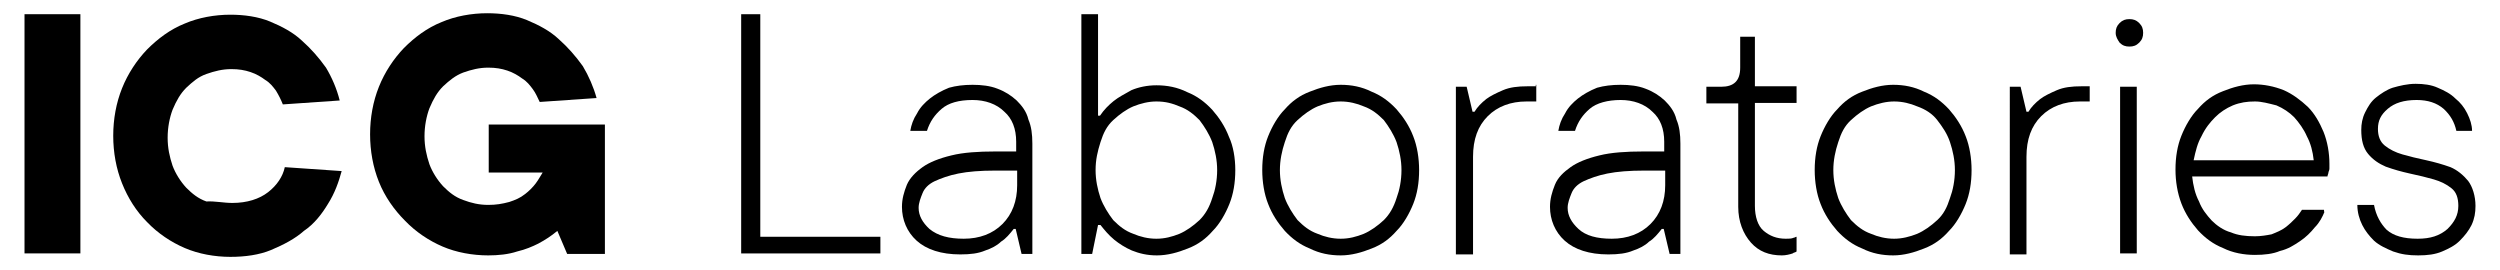 <?xml version="1.0" encoding="utf-8"?>
<!-- Generator: Adobe Illustrator 24.2.3, SVG Export Plug-In . SVG Version: 6.00 Build 0)  -->
<svg version="1.1" id="Vrstva_1" xmlns="http://www.w3.org/2000/svg" xmlns:xlink="http://www.w3.org/1999/xlink" x="0px" y="0px"
	 viewBox="0 0 510 55" style="enable-background:new 0 0 510 55;" xml:space="preserve">
<g>
	<path d="M16.4,51.7H5V2.9h11.4L16.4,51.7z"/>
	<path d="M47.4,41.4c3,0,5.5-0.8,7.3-2.2c1.8-1.4,3-3.2,3.4-5.1l11.6,0.8c-0.6,2.2-1.4,4.5-2.8,6.7c-1.2,2-2.8,4.1-4.9,5.5
		c-1.8,1.6-4.1,2.8-6.7,3.9c-2.4,1-5.3,1.4-8.3,1.4c-3.2,0-6.5-0.6-9.3-1.8s-5.5-3-7.7-5.3c-2.2-2.2-3.9-4.9-5.1-7.9
		c-1.2-3-1.8-6.3-1.8-9.7s0.6-6.7,1.8-9.7s3-5.7,5.1-7.9c2.2-2.2,4.7-4.1,7.7-5.3c2.8-1.2,6.1-1.8,9.3-1.8c2.8,0,5.7,0.4,8.1,1.4
		s4.7,2.2,6.5,3.9c1.8,1.6,3.4,3.4,4.9,5.5c1.2,2,2.2,4.3,2.8,6.7l-11.6,0.8c-0.4-1-0.8-1.8-1.4-2.8c-0.6-0.8-1.2-1.6-2.2-2.2
		c-0.8-0.6-1.8-1.2-3-1.6s-2.4-0.6-3.9-0.6c-1.8,0-3.4,0.4-5.1,1s-2.8,1.6-4.1,2.8c-1.2,1.2-2,2.6-2.8,4.5c-0.6,1.6-1,3.6-1,5.7
		s0.4,3.9,1,5.7c0.6,1.6,1.6,3.2,2.8,4.5c1.2,1.2,2.4,2.2,4.1,2.8C43.9,41,45.6,41.4,47.4,41.4z"/>
	<path d="M99.7,25.4h23.7v26.4h-7.7l-2-4.7c-1.2,1-2.4,1.8-3.9,2.6c-1.2,0.6-2.6,1.2-4.3,1.6c-1.8,0.6-3.9,0.8-5.9,0.8
		c-3.2,0-6.5-0.6-9.3-1.8c-2.8-1.2-5.5-3-7.7-5.3c-2.2-2.2-4.1-4.9-5.3-7.9s-1.8-6.3-1.8-9.7s0.6-6.7,1.8-9.7c1.2-3,3-5.7,5.1-7.9
		c2.2-2.2,4.7-4.1,7.7-5.3c2.8-1.2,6.1-1.8,9.3-1.8c2.8,0,5.7,0.4,8.1,1.4c2.4,1,4.7,2.2,6.5,3.9c1.8,1.6,3.4,3.4,4.9,5.5
		c1.2,2,2.2,4.3,2.8,6.5l-11.6,0.8c-0.4-0.8-0.8-1.8-1.4-2.6c-0.6-0.8-1.2-1.6-2.2-2.2c-0.8-0.6-1.8-1.2-3-1.6
		c-1.2-0.4-2.4-0.6-3.9-0.6c-1.8,0-3.4,0.4-5.1,1c-1.6,0.6-2.8,1.6-4.1,2.8c-1.2,1.2-2,2.6-2.8,4.5c-0.6,1.6-1,3.6-1,5.7
		s0.4,3.9,1,5.7c0.6,1.6,1.6,3.2,2.8,4.5c1.2,1.2,2.4,2.2,4.1,2.8c1.6,0.6,3.2,1,5.1,1c1.6,0,2.8-0.2,4.3-0.6
		c1.2-0.4,2.2-0.8,3.2-1.6c0.8-0.6,1.6-1.4,2.2-2.2c0.6-0.8,1-1.6,1.4-2.2H99.7V25.4z"/>
	<path d="M179.6,48.3v3.4h-28.4V2.9h3.9v45.4H179.6z"/>
	<path d="M198.4,17.3c1.8,0,3.6,0.2,5.1,0.8c1.6,0.6,2.8,1.4,3.9,2.4c1,1,2,2.2,2.4,3.9c0.6,1.4,0.8,3,0.8,4.9v22.5h-2.2l-1.2-5.1
		h-0.4c-0.8,1-1.6,2-2.6,2.6c-0.8,0.8-2,1.4-3.2,1.8c-1.4,0.6-3,0.8-5.1,0.8c-3.9,0-6.9-1-8.9-2.8c-2-1.8-3-4.3-3-6.9
		c0-1.6,0.4-3,1-4.5c0.6-1.4,1.8-2.6,3.2-3.6s3.4-1.8,5.9-2.4c2.4-0.6,5.5-0.8,8.9-0.8h4.3v-2c0-2.6-0.8-4.7-2.4-6.1
		c-1.6-1.6-3.9-2.4-6.5-2.4c-2.8,0-4.9,0.6-6.3,1.8c-1.4,1.2-2.4,2.6-3,4.5h-3.4c0.2-1.2,0.6-2.4,1.4-3.6c0.6-1.2,1.6-2.2,2.6-3
		s2.4-1.6,3.9-2.2C195,17.5,196.6,17.3,198.4,17.3z M196.6,48.7c3.2,0,5.9-1,7.9-3c2-2,3-4.7,3-7.9v-3h-4.5c-3,0-5.5,0.2-7.5,0.6
		c-2,0.4-3.6,1-4.9,1.6c-1.2,0.6-2,1.4-2.4,2.4c-0.4,1-0.8,2-0.8,3c0,1.6,0.8,3,2.2,4.3C191.3,48.1,193.6,48.7,196.6,48.7z"/>
	<path d="M252,34.7c0,2.6-0.4,4.9-1.2,6.9s-2,4.1-3.4,5.5c-1.4,1.6-3,2.8-5.1,3.6c-2,0.8-4.1,1.4-6.3,1.4c-2,0-3.6-0.4-5.1-1
		c-1.4-0.6-2.6-1.4-3.6-2.2c-1.2-1-2-2-2.8-3H224l-1.2,5.9h-2.2V2.9h3.4v20.7h0.4c0.8-1.2,1.8-2.2,2.8-3c1-0.8,2.2-1.4,3.6-2.2
		c1.4-0.6,3.2-1,5.1-1c2.2,0,4.3,0.4,6.3,1.4c2,0.8,3.6,2,5.1,3.6c1.4,1.6,2.6,3.4,3.4,5.5C251.6,29.8,252,32.3,252,34.7z
		 M235.9,20.7c-1.6,0-3.2,0.4-4.7,1c-1.4,0.6-2.8,1.6-4.1,2.8s-2,2.6-2.6,4.5s-1,3.6-1,5.7c0,2,0.4,3.9,1,5.7
		c0.6,1.6,1.6,3.2,2.6,4.5c1.2,1.2,2.4,2.2,4.1,2.8c1.4,0.6,3,1,4.7,1s3.2-0.4,4.7-1c1.4-0.6,2.8-1.6,4.1-2.8c1.2-1.2,2-2.6,2.6-4.5
		c0.6-1.6,1-3.6,1-5.7c0-2-0.4-3.9-1-5.7c-0.6-1.6-1.6-3.2-2.6-4.5c-1.2-1.2-2.4-2.2-4.1-2.8C239.2,21.1,237.8,20.7,235.9,20.7z"/>
	<path d="M289.5,34.7c0,2.6-0.4,4.9-1.2,6.9c-0.8,2-2,4.1-3.4,5.5c-1.4,1.6-3,2.8-5.1,3.6c-2,0.8-4.1,1.4-6.3,1.4s-4.3-0.4-6.3-1.4
		c-2-0.8-3.6-2-5.1-3.6c-1.4-1.6-2.6-3.4-3.4-5.5c-0.8-2-1.2-4.5-1.2-6.9c0-2.6,0.4-4.9,1.2-6.9s2-4.1,3.4-5.5
		c1.4-1.6,3-2.8,5.1-3.6c2-0.8,4.1-1.4,6.3-1.4s4.3,0.4,6.3,1.4c2,0.8,3.6,2,5.1,3.6c1.4,1.6,2.6,3.4,3.4,5.5
		C289.1,29.8,289.5,32.3,289.5,34.7z M261.1,34.7c0,2,0.4,3.9,1,5.7c0.6,1.6,1.6,3.2,2.6,4.5c1.2,1.2,2.4,2.2,4.1,2.8
		c1.4,0.6,3,1,4.7,1s3.2-0.4,4.7-1c1.4-0.6,2.8-1.6,4.1-2.8c1.2-1.2,2-2.6,2.6-4.5c0.6-1.6,1-3.6,1-5.7c0-2-0.4-3.9-1-5.7
		c-0.6-1.6-1.6-3.2-2.6-4.5c-1.2-1.2-2.4-2.2-4.1-2.8c-1.4-0.6-3-1-4.7-1s-3.2,0.4-4.7,1c-1.4,0.6-2.8,1.6-4.1,2.8s-2,2.6-2.6,4.5
		C261.5,30.8,261.1,32.7,261.1,34.7z"/>
	<path d="M313.4,17.3v3.4h-2c-3.2,0-5.9,1-7.9,3c-2,2-3,4.7-3,8.3v19.9H297V17.7h2.2l1.2,5.1h0.4c0.6-1,1.4-1.8,2.4-2.6
		c0.8-0.6,2-1.2,3.4-1.8c1.4-0.6,3-0.8,5.1-0.8h1.6V17.3z"/>
	<path d="M330.6,17.3c1.8,0,3.6,0.2,5.1,0.8c1.6,0.6,2.8,1.4,3.9,2.4c1,1,2,2.2,2.4,3.9c0.6,1.4,0.8,3,0.8,4.9v22.5h-2.2l-1.2-5.1
		h-0.4c-0.8,1-1.6,2-2.6,2.6c-0.8,0.8-2,1.4-3.2,1.8c-1.4,0.6-3,0.8-5.1,0.8c-3.9,0-6.9-1-8.9-2.8c-2-1.8-3-4.3-3-6.9
		c0-1.6,0.4-3,1-4.5s1.8-2.6,3.2-3.6c1.4-1,3.4-1.8,5.9-2.4c2.4-0.6,5.5-0.8,8.9-0.8h4.3v-2c0-2.6-0.8-4.7-2.4-6.1
		c-1.6-1.6-3.9-2.4-6.5-2.4c-2.6,0-4.9,0.6-6.3,1.8c-1.4,1.2-2.4,2.6-3,4.5h-3.4c0.2-1.2,0.6-2.4,1.4-3.6c0.6-1.2,1.6-2.2,2.6-3
		c1-0.8,2.4-1.6,3.9-2.2C327.2,17.5,328.8,17.3,330.6,17.3z M328.8,48.7c3.2,0,5.9-1,7.9-3c2-2,3-4.7,3-7.9v-3h-4.3
		c-3,0-5.5,0.2-7.5,0.6c-2,0.4-3.6,1-4.9,1.6c-1.2,0.6-2,1.4-2.4,2.4c-0.4,1-0.8,2-0.8,3c0,1.6,0.8,3,2.2,4.3
		C323.5,48.1,325.8,48.7,328.8,48.7z"/>
	<path d="M354.8,21.1h-6.7v-3.4h3c2.6,0,3.9-1.2,3.9-3.9V7.5h3v10.1h8.5v3.4H358V42c0,2.2,0.6,4.1,1.8,5.1c1.2,1,2.6,1.6,4.5,1.6
		c0.6,0,1.2,0,1.6-0.2c0.2,0,0.4-0.2,0.6-0.2v3c-0.2,0.2-0.6,0.2-0.8,0.4c-0.6,0.2-1.4,0.4-2.2,0.4c-2.6,0-4.7-0.8-6.3-2.6
		s-2.6-4.3-2.6-7.3V21.1H354.8z"/>
	<path d="M402.2,34.7c0,2.6-0.4,4.9-1.2,6.9c-0.8,2-2,4.1-3.4,5.5c-1.4,1.6-3,2.8-5.1,3.6c-2,0.8-4.1,1.4-6.3,1.4s-4.3-0.4-6.3-1.4
		c-2-0.8-3.6-2-5.1-3.6c-1.4-1.6-2.6-3.4-3.4-5.5c-0.8-2-1.2-4.5-1.2-6.9c0-2.6,0.4-4.9,1.2-6.9s2-4.1,3.4-5.5
		c1.4-1.6,3-2.8,5.1-3.6c2-0.8,4.1-1.4,6.3-1.4s4.3,0.4,6.3,1.4c2,0.8,3.6,2,5.1,3.6c1.4,1.6,2.6,3.4,3.4,5.5
		C401.8,29.8,402.2,32.3,402.2,34.7z M374,34.7c0,2,0.4,3.9,1,5.7c0.6,1.6,1.6,3.2,2.6,4.5c1.2,1.2,2.4,2.2,4.1,2.8
		c1.4,0.6,3,1,4.7,1c1.6,0,3.2-0.4,4.7-1c1.4-0.6,2.8-1.6,4.1-2.8s2-2.6,2.6-4.5c0.6-1.6,1-3.6,1-5.7c0-2-0.4-3.9-1-5.7
		s-1.6-3.2-2.6-4.5s-2.4-2.2-4.1-2.8c-1.4-0.6-3-1-4.7-1c-1.6,0-3.2,0.4-4.7,1c-1.4,0.6-2.8,1.6-4.1,2.8s-2,2.6-2.6,4.5
		C374.4,30.8,374,32.7,374,34.7z"/>
	<path d="M426.3,17.3v3.4h-2c-3.2,0-5.9,1-7.9,3c-2,2-3,4.7-3,8.3v19.9h-3.4V17.7h2.2l1.2,5.1h0.4c0.6-1,1.4-1.8,2.4-2.6
		c0.8-0.6,2-1.2,3.4-1.8c1.4-0.6,3-0.8,5.1-0.8h1.6V17.3z"/>
	<path d="M431.6,6.7c0-0.8,0.2-1.4,0.8-2c0.6-0.6,1.2-0.8,2-0.8c0.8,0,1.4,0.2,2,0.8s0.8,1.2,0.8,2s-0.2,1.4-0.8,2
		c-0.6,0.6-1.2,0.8-2,0.8c-0.8,0-1.4-0.2-2-0.8C432,8.1,431.6,7.5,431.6,6.7z M435.9,51.7h-3.4V17.7h3.4V51.7z"/>
	<path d="M474.2,43.2c-0.4,1-1,2.2-2,3.2c-0.8,1-1.8,2-3,2.8c-1.2,0.8-2.4,1.6-4.1,2c-1.4,0.6-3.2,0.8-5.1,0.8
		c-2.2,0-4.5-0.4-6.5-1.4c-2-0.8-3.6-2-5.1-3.6c-1.4-1.6-2.6-3.4-3.4-5.5s-1.2-4.5-1.2-6.9c0-2.6,0.4-4.9,1.2-6.9
		c0.8-2,2-4.1,3.4-5.5c1.4-1.6,3-2.8,5.1-3.6c2-0.8,4.1-1.4,6.3-1.4c2,0,4.1,0.4,6.1,1.2c1.8,0.8,3.4,2,4.9,3.4
		c1.4,1.4,2.4,3.2,3.2,5.1c0.8,2,1.2,4.3,1.2,6.5c0,0.4,0,0.8,0,1c0,0.4-0.2,0.6-0.2,0.8s-0.2,0.6-0.2,0.8h-27.6
		c0.2,1.8,0.6,3.6,1.4,5.1c0.6,1.6,1.6,2.8,2.6,3.9c1,1,2.4,2,3.9,2.4c1.4,0.6,3,0.8,4.9,0.8c1.2,0,2.4-0.2,3.4-0.4
		c1-0.4,2-0.8,2.8-1.4c0.8-0.6,1.4-1.2,2-1.8s1-1.2,1.4-1.8h4.5V43.2z M460,20.7c-1.6,0-3,0.2-4.5,0.8c-1.4,0.6-2.6,1.4-3.6,2.4
		c-1,1-2,2.2-2.8,3.9c-0.8,1.4-1.2,3-1.6,4.9H472c-0.2-1.8-0.6-3.4-1.4-4.9c-0.6-1.4-1.6-2.8-2.6-3.9c-1-1-2.2-1.8-3.6-2.4
		C462.8,21.1,461.4,20.7,460,20.7z"/>
	<path d="M505,42c0,1.4-0.2,2.6-0.8,3.9c-0.6,1.2-1.4,2.2-2.4,3.2s-2.2,1.6-3.6,2.2c-1.4,0.6-3,0.8-4.9,0.8s-3.4-0.2-5.1-0.8
		c-1.4-0.6-2.8-1.2-3.9-2.2c-1-1-1.8-2-2.4-3.2s-1-2.6-1-4.1h3.4c0.4,2.2,1.4,3.9,2.6,5.1c1.4,1.2,3.4,1.8,6.3,1.8
		c2.6,0,4.5-0.6,6.1-2c1.4-1.4,2.2-2.8,2.2-4.7c0-1.6-0.4-2.8-1.4-3.6c-1-0.8-2.2-1.4-3.6-1.8c-1.4-0.4-3-0.8-4.9-1.2
		c-1.8-0.4-3.2-0.8-4.9-1.4c-1.4-0.6-2.6-1.4-3.6-2.6c-1-1.2-1.4-2.8-1.4-4.9c0-1.2,0.2-2.4,0.8-3.6c0.6-1.2,1.2-2.2,2.2-3
		c1-0.8,2.2-1.6,3.4-2c1.4-0.4,3-0.8,4.7-0.8c1.6,0,3.2,0.2,4.5,0.8c1.4,0.6,2.6,1.2,3.6,2.2c1,0.8,1.8,1.8,2.4,3
		c0.6,1.2,1,2.4,1,3.6h-3.2c-0.4-1.8-1.2-3.2-2.6-4.5c-1.4-1.2-3.2-1.8-5.5-1.8c-2.6,0-4.5,0.6-5.9,1.8c-1.4,1.2-2,2.4-2,4.1
		c0,1.4,0.4,2.6,1.4,3.4c1,0.8,2.2,1.4,3.6,1.8c1.4,0.4,3,0.8,4.9,1.2c1.8,0.4,3.2,0.8,4.9,1.4c1.4,0.6,2.6,1.6,3.6,2.8
		C504.4,38.1,505,40,505,42z"/>
</g>
</svg>
